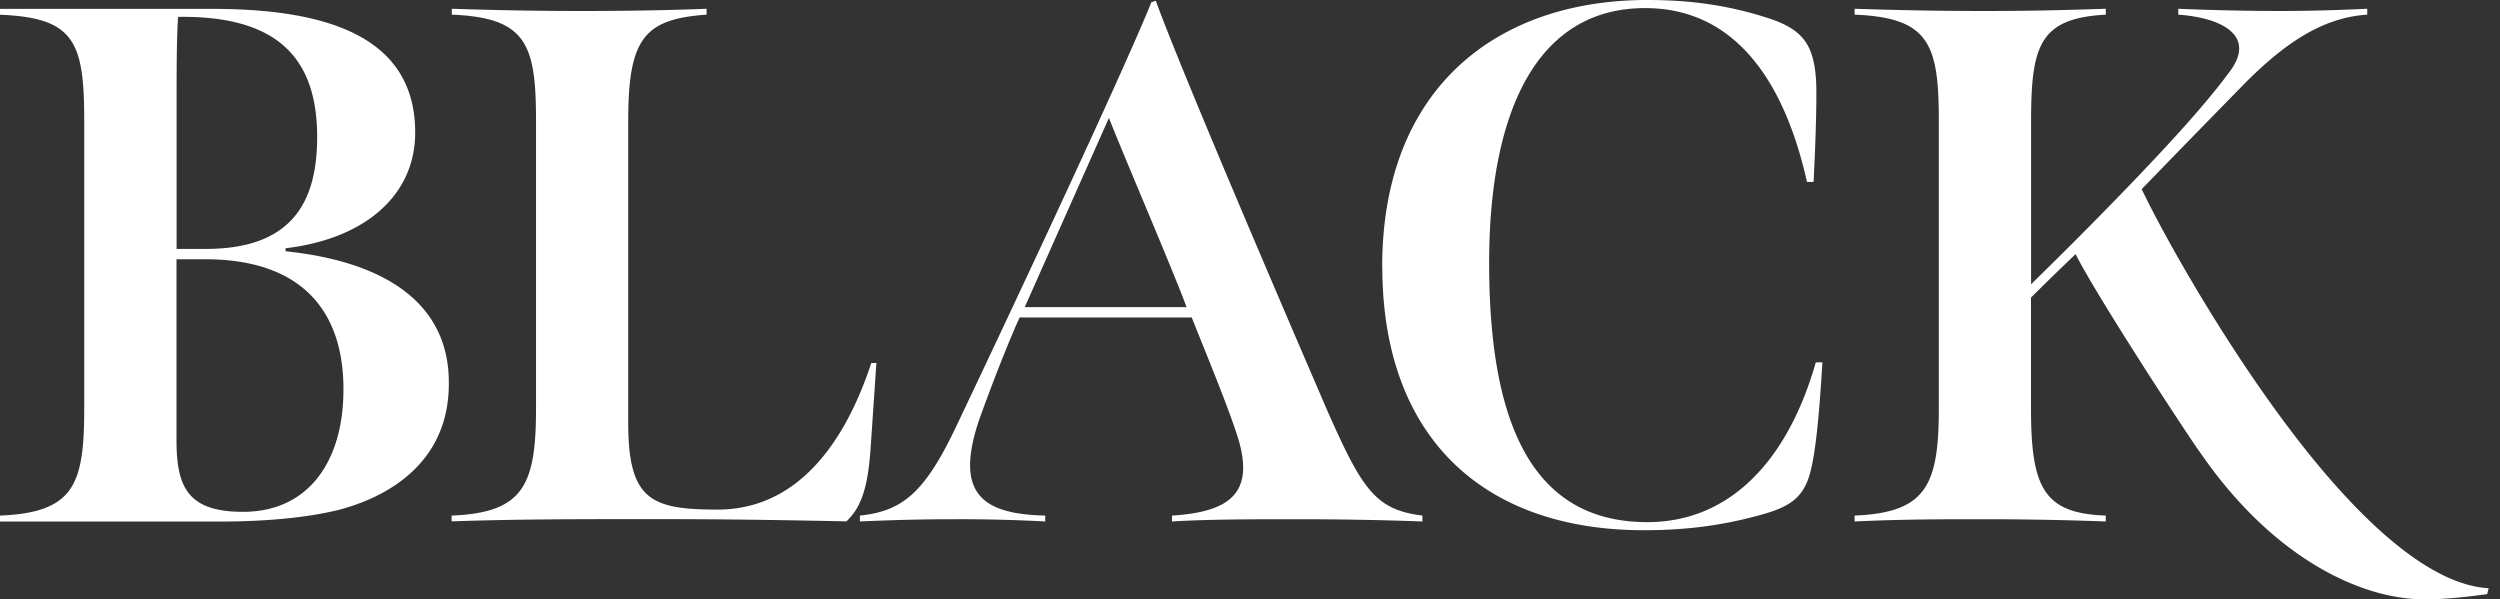 <svg width="171" height="41" fill="none" xmlns="http://www.w3.org/2000/svg"><rect width="100%" height="100%" fill="#333333" stroke="none"/><path d="M0 35.266c5.112-.205 5.761-2.169 5.761-7.356V8.26c0-5.386-.649-7.053-5.761-7.251V.607h14.524c8.166 0 13.875 2.063 13.875 8.464 0 4.231-3.356 7.257-8.868 7.91v.204c7.216.758 11.22 3.83 11.168 9.07 0 5.089-3.71 7.607-7.51 8.615-2.452.607-5.46.804-8.167.804H0v-.408zm14.078-18.24c5.912 0 7.616-3.223 7.616-7.659 0-5.339-2.654-8.312-9.516-8.213-.099 1.661-.099 3.678-.099 5.695v10.178h2.006-.007zm9.412 9.321c-.098-5.286-3.054-8.615-9.464-8.615h-1.953v12.392c0 3.224.8 4.885 4.555 4.885 4.509 0 6.96-3.527 6.862-8.668v.006zm7.414 8.919c4.856-.205 5.76-2.017 5.76-7.304V8.26c0-5.24-.648-7.053-5.76-7.258V.6c3.106.099 5.813.152 8.913.152 3.1 0 6.01-.053 8.514-.152v.402c-4.26.303-5.361 1.615-5.361 7.258v20.65c0 5.287 1.553 5.946 6.108 5.946 5.008 0 8.468-3.83 10.52-10.026h.347l-.4 5.893c-.203 2.92-.754 4.08-1.651 4.937-4.962-.099-8.416-.152-13.076-.152-5.663 0-9.32 0-13.927.152v-.402l.013.007zm27.914 0c2.904-.304 4.411-1.563 6.515-5.946C68.787 22.062 76.652 5.34 78.756.152l.301-.099c1.704 4.687 8.114 19.65 11.72 28.008 2.404 5.438 3.302 6.803 6.514 7.205v.402a233.618 233.618 0 00-8.363-.152c-3.303 0-6.213 0-8.763.152v-.402c4.057-.25 5.709-1.615 4.457-5.491-.754-2.32-2.255-5.893-3.107-8.062H69.744c-.498 1.055-1.75 4.133-2.805 7.106-1.652 4.99.301 6.348 4.555 6.447v.402a110.234 110.234 0 00-6.312-.152c-2.104 0-4.155.053-6.364.152v-.402zm22.343-14.258c-.8-2.215-4.457-10.731-5.309-12.946l-5.76 12.946h11.07zm13.382-2.768C94.543 6.05 102.355 0 112.678 0c2.504 0 5.112.25 8.016 1.16 2.503.758 3.303 1.76 3.506 4.08.099.956 0 4.285-.151 7.205h-.452C122.044 5.491 118.636.554 112.527.554c-7.511 0-10.67 7.257-10.67 17.428 0 10.929 2.904 17.732 10.821 17.732 5.663 0 9.615-4.232 11.522-10.93h.452c-.249 4.18-.498 6.098-.753 7.205-.452 2.116-1.501 2.723-3.808 3.322-2.451.653-4.857.956-7.662.956-10.867 0-17.88-6.249-17.88-18.035l-.006.007zm55.886 12.635c-1.94-2.834-7.203-10.975-8.455-13.493a175.56 175.56 0 00-3.054 2.973v7.554c0 5.438.852 7.205 5.112 7.357v.402a227.613 227.613 0 00-8.363-.152c-3.009 0-5.512 0-8.815.152v-.402c4.856-.205 5.761-2.017 5.761-7.304V8.26c0-5.24-.649-7.053-5.761-7.258V.6c3.054.099 5.813.152 8.867.152 3.054 0 5.309-.053 8.317-.152v.402c-4.555.25-5.112 2.116-5.112 7.356V19.44a301.02 301.02 0 006.81-6.849c2.707-2.82 5.21-5.543 6.862-7.81 1.704-2.42-.754-3.58-3.605-3.778V.6c2.307.099 4.962.152 6.915.152 1.953 0 3.854-.053 6.01-.152v.402c-3.257.205-5.859 2.215-8.212 4.535-3.107 3.17-5.709 5.847-7.216 7.403 1.717 3.56 5.636 10.434 9.975 16.215 4.339 5.78 9.398 10.83 13.757 11.08l-.098.403c-1.501.204-2.858.356-4.306.356-4.359 0-10.415-2.855-15.383-10.125l-.006.006z" fill="#fff"/></svg>